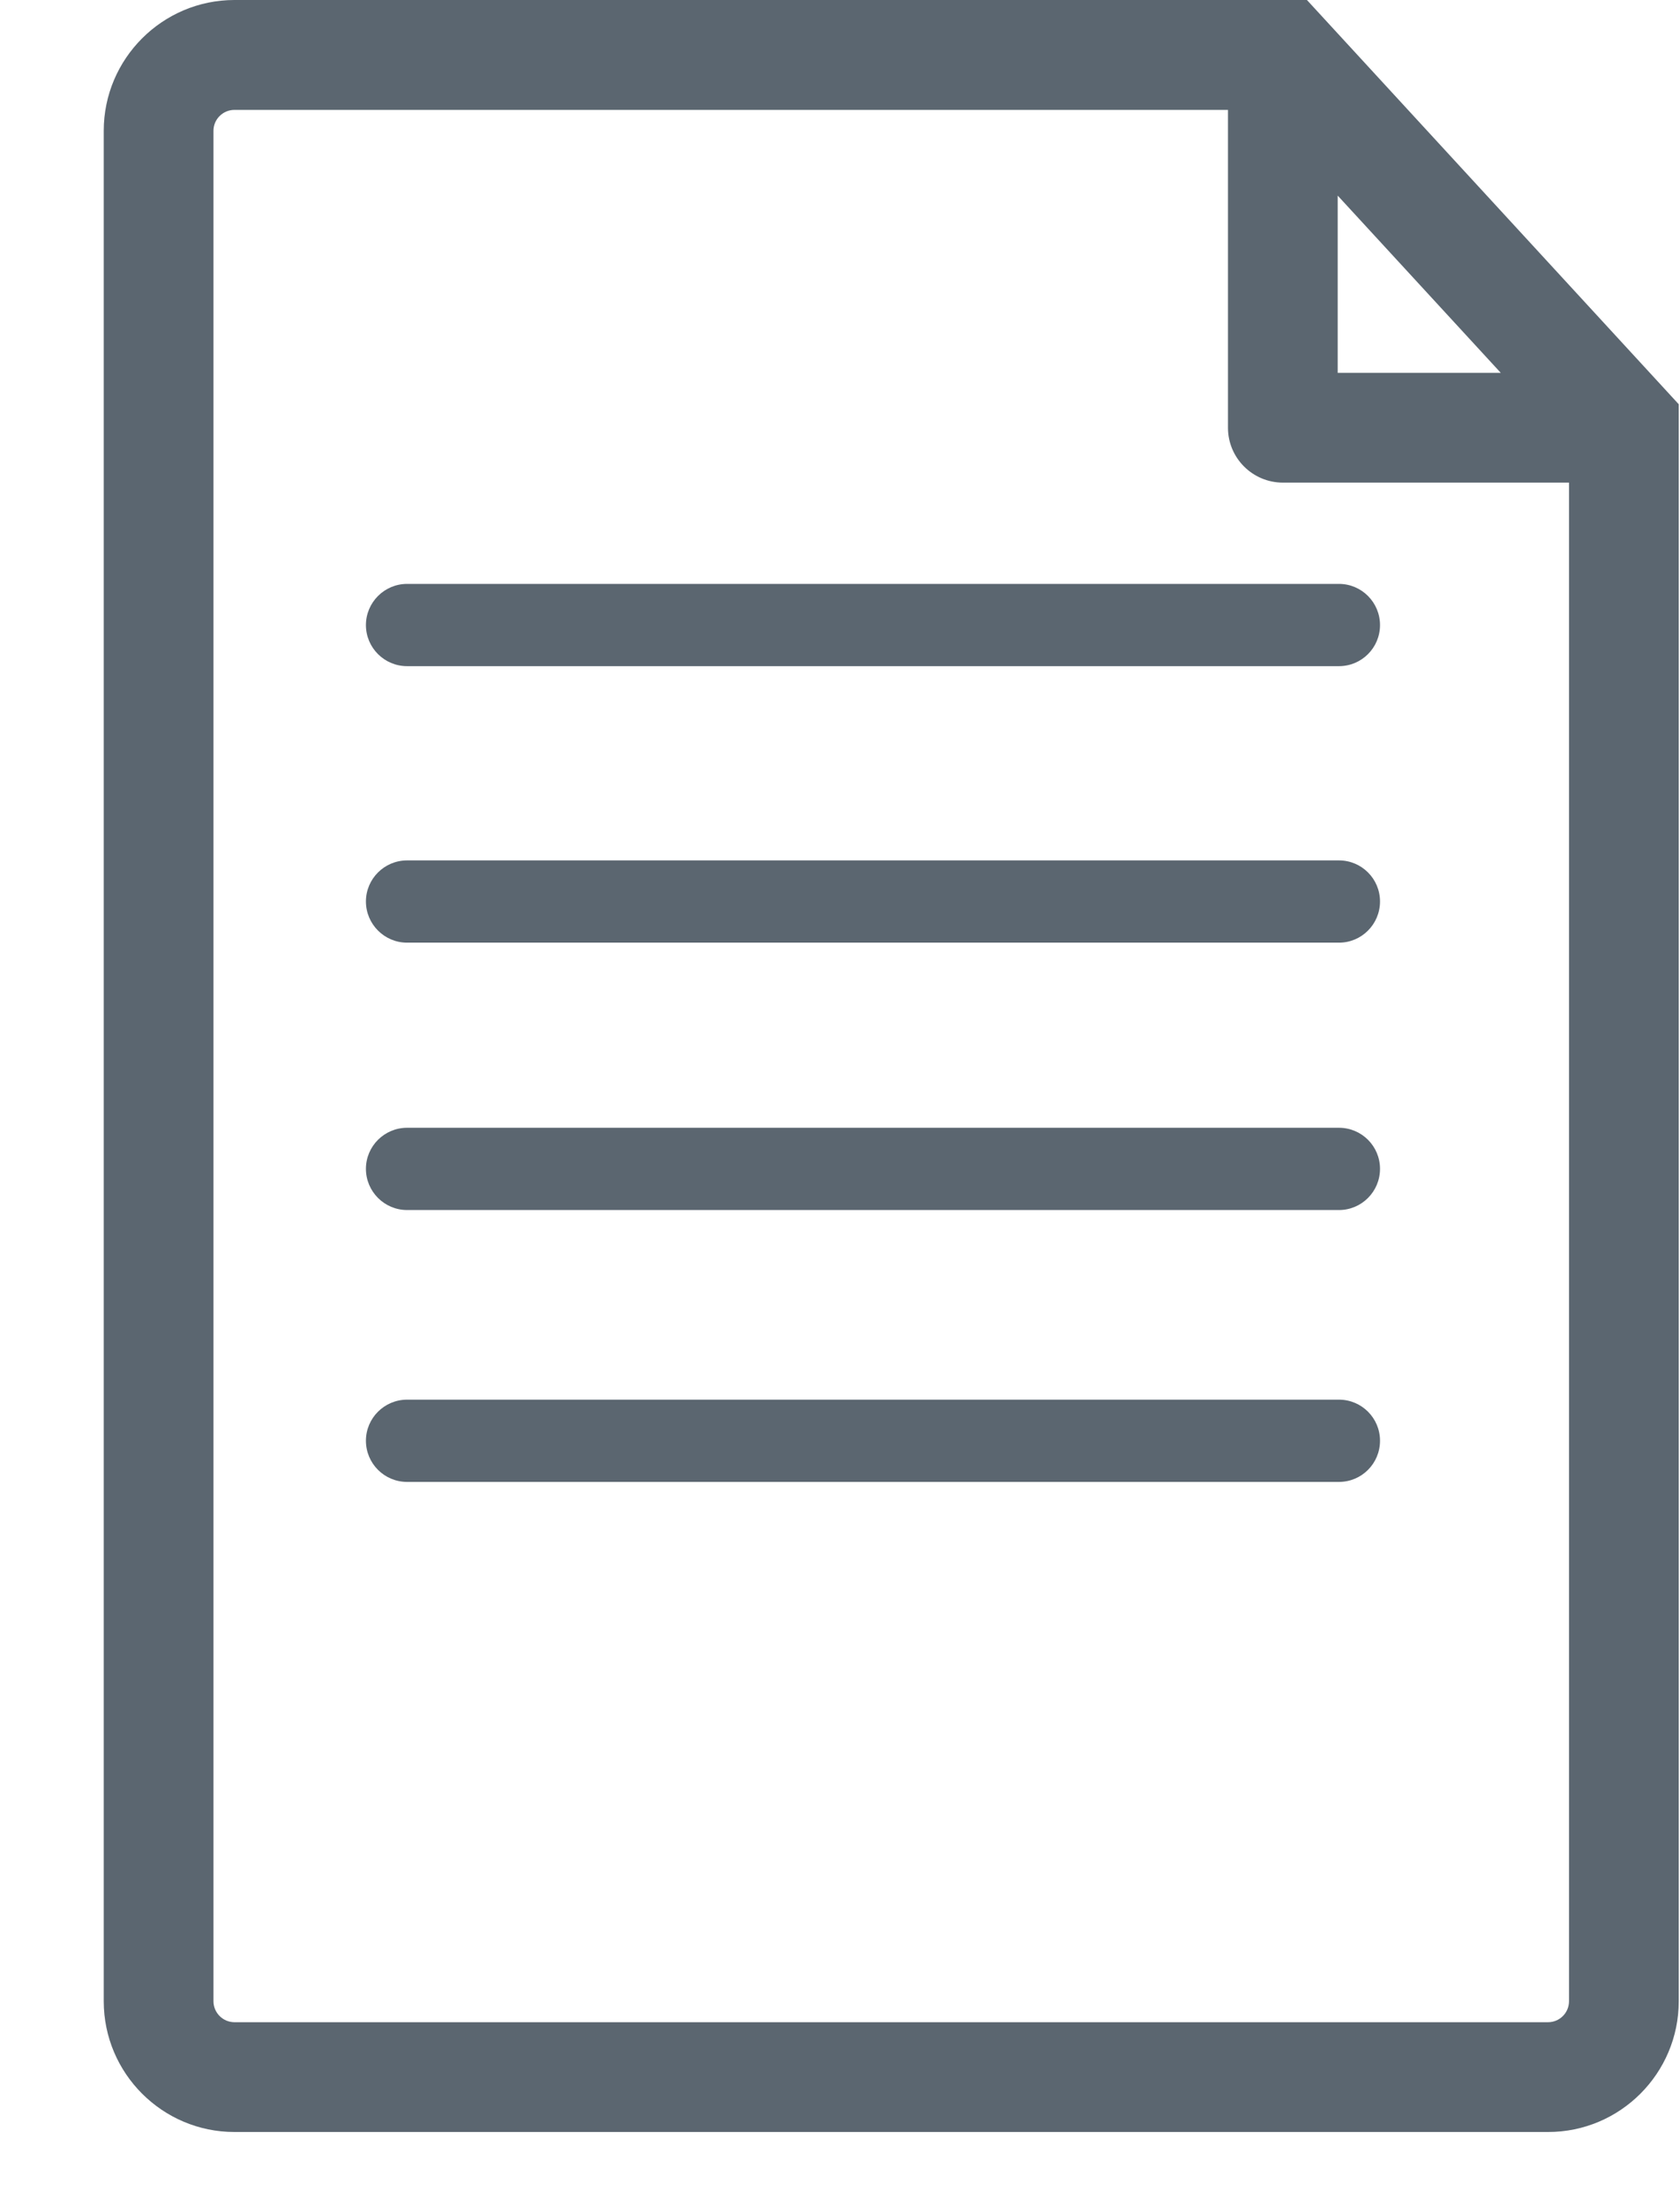 <svg width="16" height="21" viewBox="0 0 16 21" fill="none" xmlns="http://www.w3.org/2000/svg">
<path d="M12.447 0H2.233C1.547 0 0.988 0.559 0.988 1.245V19.049C0.988 19.736 1.547 20.294 2.233 20.294H14.744C15.43 20.294 15.988 19.736 15.988 19.049V3.848L12.447 0ZM12.74 1.862L14.293 3.549H12.74V1.862ZM14.943 19.049C14.943 19.159 14.854 19.249 14.743 19.249H2.233C2.123 19.249 2.033 19.159 2.033 19.049V1.245C2.033 1.135 2.123 1.046 2.233 1.046H11.695V4.072C11.695 4.36 11.93 4.594 12.218 4.594H14.943V19.049ZM3.877 5.558H12.752C12.968 5.558 13.143 5.734 13.143 5.95C13.143 6.166 12.968 6.341 12.752 6.341H3.877C3.661 6.341 3.485 6.166 3.485 5.95C3.485 5.734 3.661 5.558 3.877 5.558ZM13.143 8.581C13.143 8.797 12.968 8.973 12.752 8.973H3.877C3.661 8.973 3.485 8.797 3.485 8.581C3.485 8.365 3.661 8.19 3.877 8.19H12.752C12.968 8.19 13.143 8.365 13.143 8.581ZM13.143 11.126C13.143 11.342 12.968 11.518 12.752 11.518H3.877C3.661 11.518 3.485 11.342 3.485 11.126C3.485 10.91 3.661 10.735 3.877 10.735H12.752C12.968 10.735 13.143 10.91 13.143 11.126ZM13.143 13.714C13.143 13.931 12.968 14.106 12.752 14.106H3.877C3.661 14.106 3.485 13.931 3.485 13.714C3.485 13.498 3.661 13.323 3.877 13.323H12.752C12.968 13.323 13.143 13.498 13.143 13.714Z" fill="#5B6670"/>
</svg>
